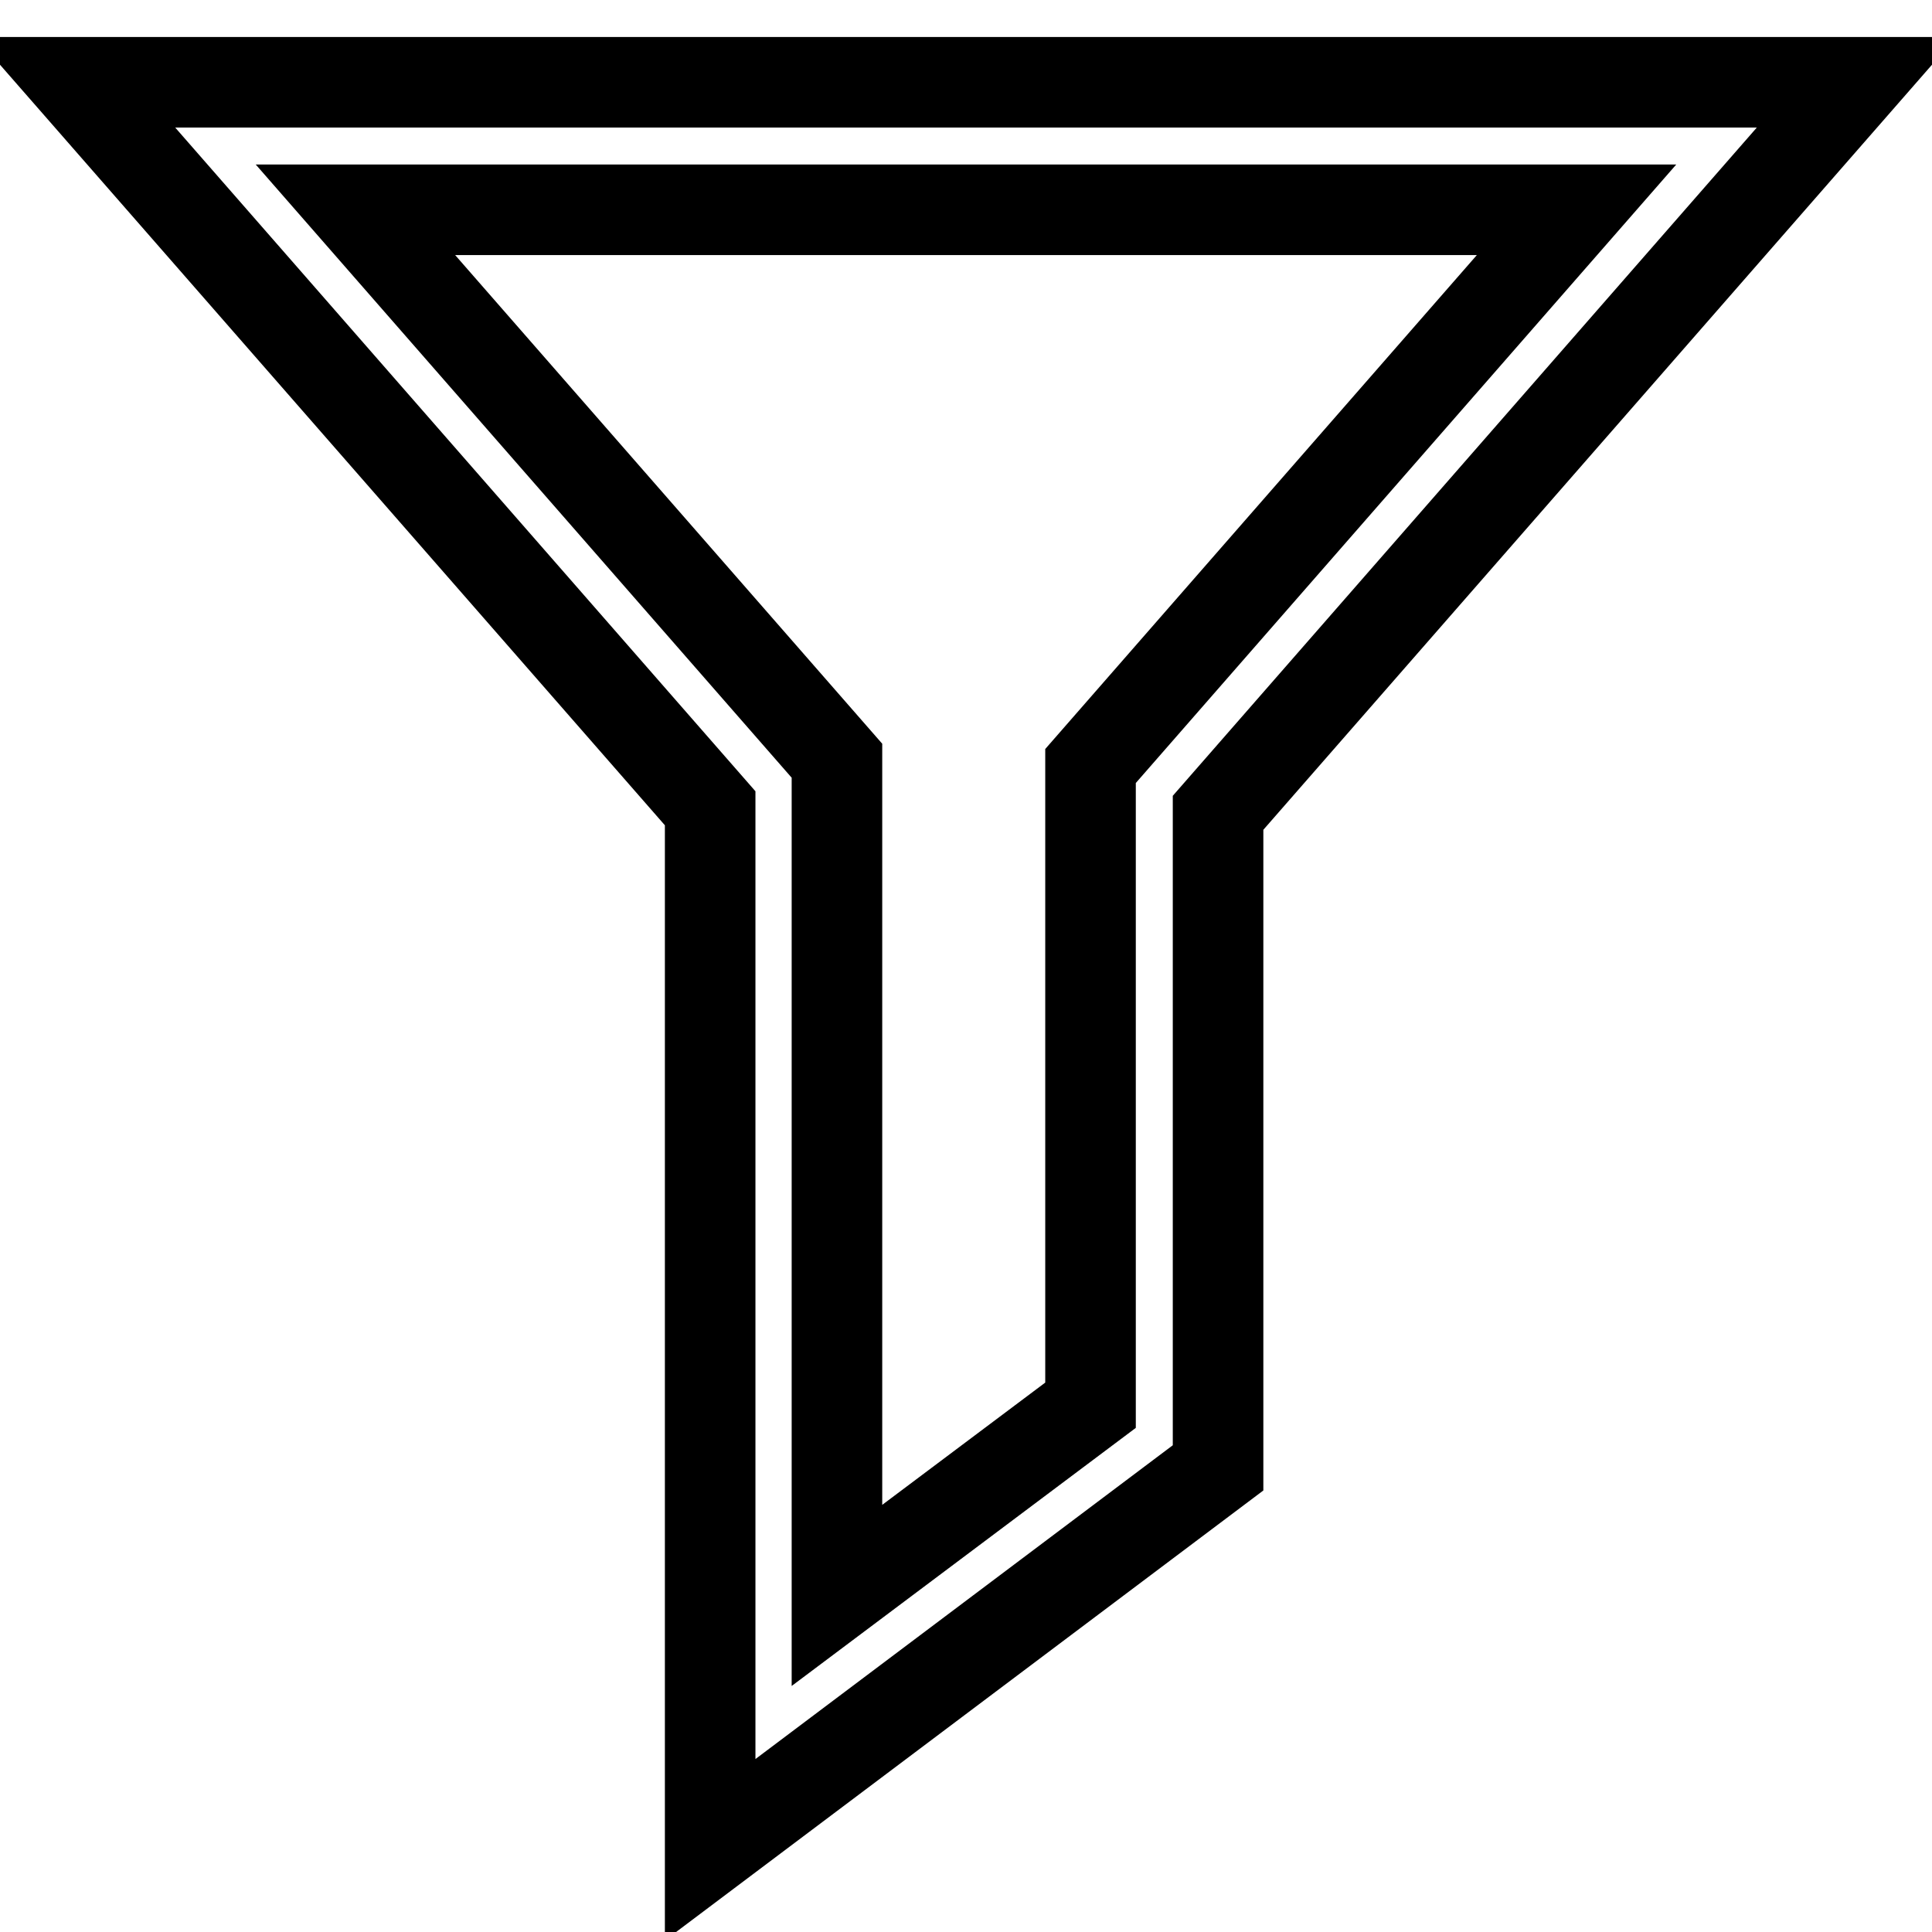 <?xml version="1.0" encoding="utf-8"?>
<!-- Svg Vector Icons : http://www.onlinewebfonts.com/icon -->
<!DOCTYPE svg PUBLIC "-//W3C//DTD SVG 1.1//EN" "http://www.w3.org/Graphics/SVG/1.1/DTD/svg11.dtd">
<svg version="1.1" xmlns="http://www.w3.org/2000/svg" xmlns:xlink="http://www.w3.org/1999/xlink" x="0px" y="0px" viewBox="0 0 256 256" enable-background="new 0 0 256 256" xml:space="preserve">
<g><g><path stroke-width="12" fill-opacity="0" stroke="#000000"  d="M161.4,107.7v86.8l-67.3,50.6V107.1L10,10.9h236L161.4,107.7z M110.9,100.8v110.6l33.6-25.2v-84.7l64.4-73.7H47.1L110.9,100.8z"/></g></g>
</svg>